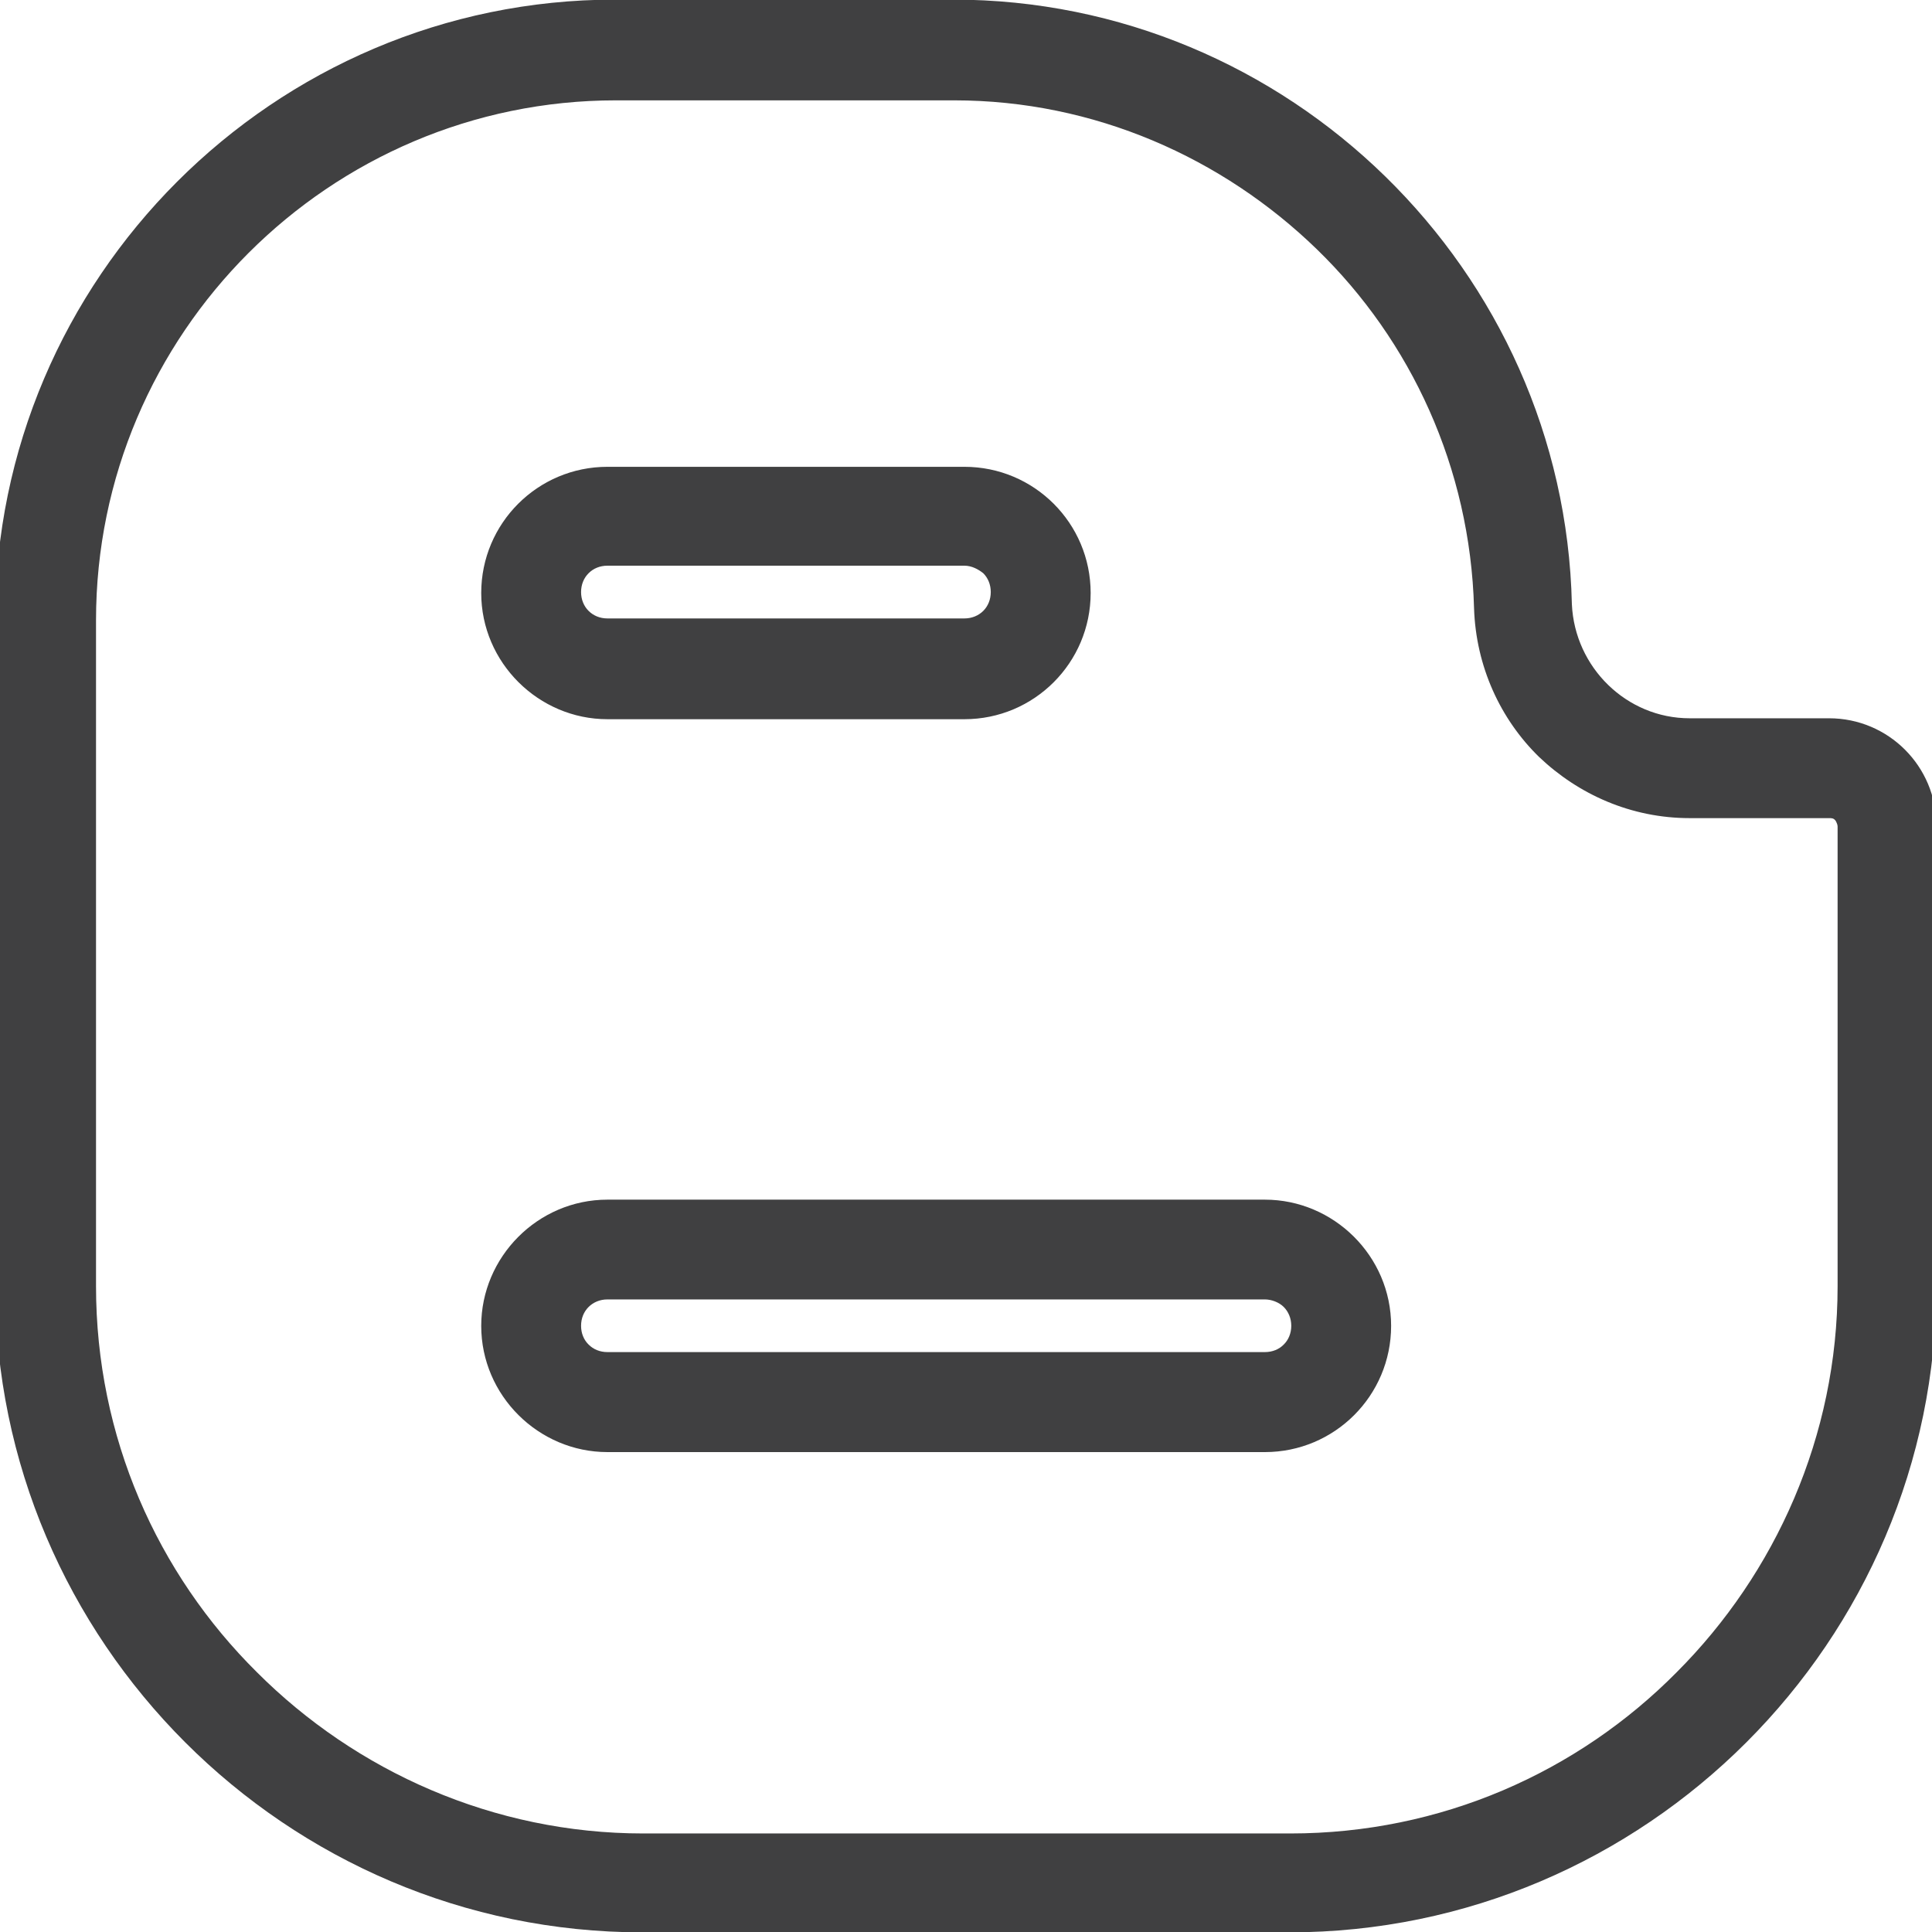 <?xml version="1.0" encoding="utf-8"?>
<!-- Generator: Adobe Illustrator 16.0.0, SVG Export Plug-In . SVG Version: 6.00 Build 0)  -->
<!DOCTYPE svg PUBLIC "-//W3C//DTD SVG 1.1//EN" "http://www.w3.org/Graphics/SVG/1.1/DTD/svg11.dtd">
<svg version="1.1" id="Camada_1" xmlns="http://www.w3.org/2000/svg" xmlns:xlink="http://www.w3.org/1999/xlink" x="0px" y="0px"
	 width="50px" height="50px" viewBox="0 0 50 50" enable-background="new 0 0 50 50" xml:space="preserve">
<path fill="#404041" d="M15.72,31.047h17.015c1.781,0,3.267,1.461,3.267,3.266s-1.462,3.267-3.267,3.267H15.72
	c-1.779,0-3.266-1.462-3.266-3.267C12.454,32.532,13.917,31.047,15.72,31.047L15.72,31.047z M15.72,12.081h9.239
	c1.806,0,3.267,1.461,3.267,3.266c0,1.803-1.461,3.266-3.267,3.266H15.72c-1.779,0-3.266-1.463-3.266-3.266
	C12.454,13.542,13.917,12.081,15.72,12.081L15.72,12.081z M24.958,14.64H15.72c-0.195,0-0.365,0.072-0.487,0.195
	c-0.123,0.122-0.195,0.293-0.195,0.487c0,0.195,0.073,0.367,0.195,0.488c0.122,0.122,0.292,0.195,0.487,0.195h9.239
	c0.195,0,0.366-0.074,0.488-0.195c0.122-0.122,0.194-0.293,0.194-0.488c0-0.194-0.072-0.365-0.194-0.487
	C25.324,14.738,25.154,14.64,24.958,14.64L24.958,14.64z M43.728,18.589h3.609c1.535,0,2.777,1.243,2.777,2.778v11.898
	c0,9.212-7.531,16.744-16.746,16.744H16.622c-9.215,0-16.747-7.532-16.747-16.744V16.029c0-8.823,7.215-16.039,16.04-16.039h8.75
	c8.678,0,15.82,6.995,16.015,15.649C40.755,17.273,42.095,18.589,43.728,18.589L43.728,18.589z M47.337,21.173h-3.609
	c-1.509,0-2.875-0.609-3.899-1.585c-0.999-0.975-1.633-2.34-1.681-3.851c-0.1-3.633-1.633-6.924-4.07-9.288
	c-2.438-2.365-5.756-3.852-9.386-3.852h-8.752c-3.704,0-7.069,1.512-9.507,3.949s-3.948,5.801-3.948,9.507v17.235
	c0,3.899,1.584,7.435,4.168,9.993c2.559,2.56,6.118,4.169,9.994,4.169h16.746c3.901,0,7.437-1.584,9.996-4.169
	c2.559-2.559,4.168-6.118,4.168-9.993V21.392c0-0.048-0.023-0.097-0.048-0.146C47.458,21.173,47.408,21.173,47.337,21.173
	L47.337,21.173z M32.734,33.629H15.72c-0.195,0-0.365,0.074-0.487,0.195c-0.123,0.122-0.195,0.293-0.195,0.488
	s0.073,0.367,0.195,0.485c0.122,0.124,0.292,0.195,0.487,0.195h17.015c0.195,0,0.367-0.071,0.488-0.195
	c0.121-0.118,0.195-0.29,0.195-0.485s-0.074-0.366-0.195-0.488C33.102,33.703,32.906,33.629,32.734,33.629L32.734,33.629z"/>
</svg>
